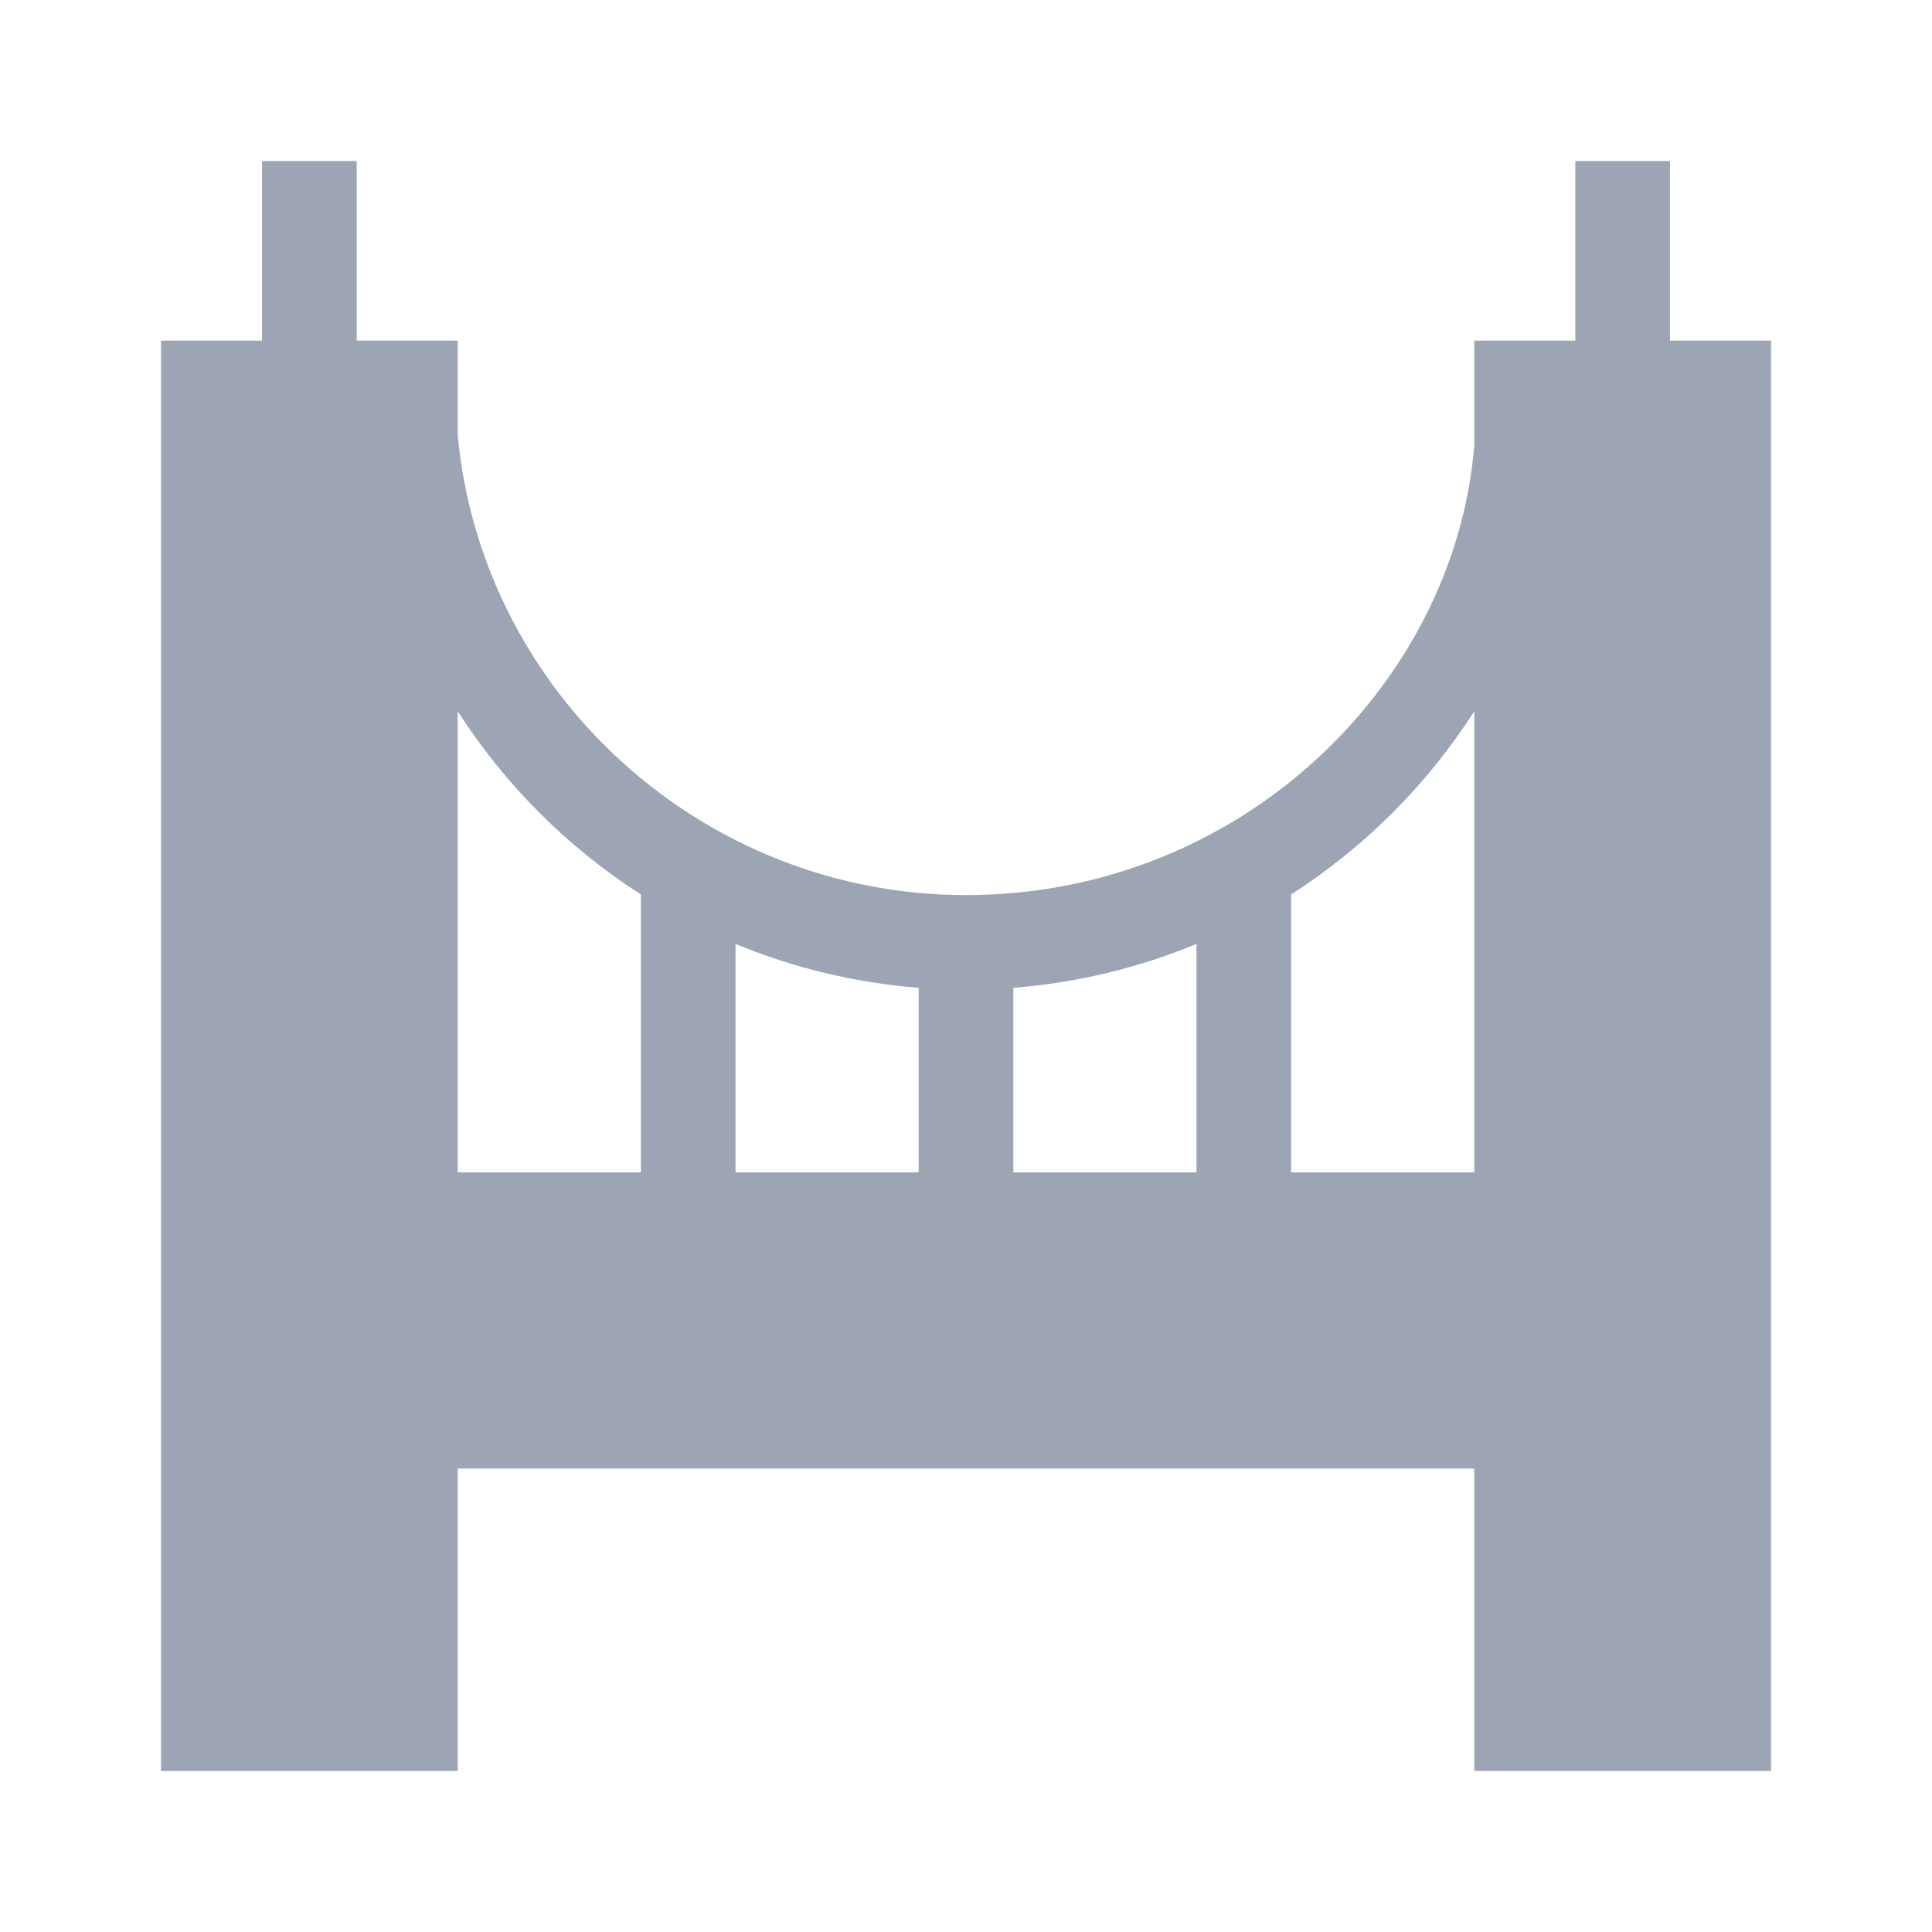 <svg width="24" height="24" viewBox="0 0 24 24" fill="none" xmlns="http://www.w3.org/2000/svg">
<path d="M20.745 4.231V2H19.569V4.231H18.314V5.529C18.079 8.484 15.424 11.119 12 11.119C8.717 11.119 5.984 8.605 5.686 5.405V4.231C5.491 4.231 4.718 4.231 4.431 4.231V2H3.255V4.231C3.12 4.231 2.299 4.231 2 4.231V22H5.686V18.243H18.314V22H22V4.231H20.745ZM7.961 14.564H5.686V8.836C6.271 9.748 7.048 10.526 7.961 11.111V14.564ZM11.412 14.564H9.137V11.726C9.847 12.02 10.612 12.208 11.412 12.271V14.564ZM14.863 14.564H12.588V12.271C13.388 12.208 14.153 12.02 14.863 11.726V14.564ZM18.314 14.564H16.039V11.111C16.952 10.526 17.729 9.748 18.314 8.836V14.564Z" fill="#9DA5B5"/>
</svg>

